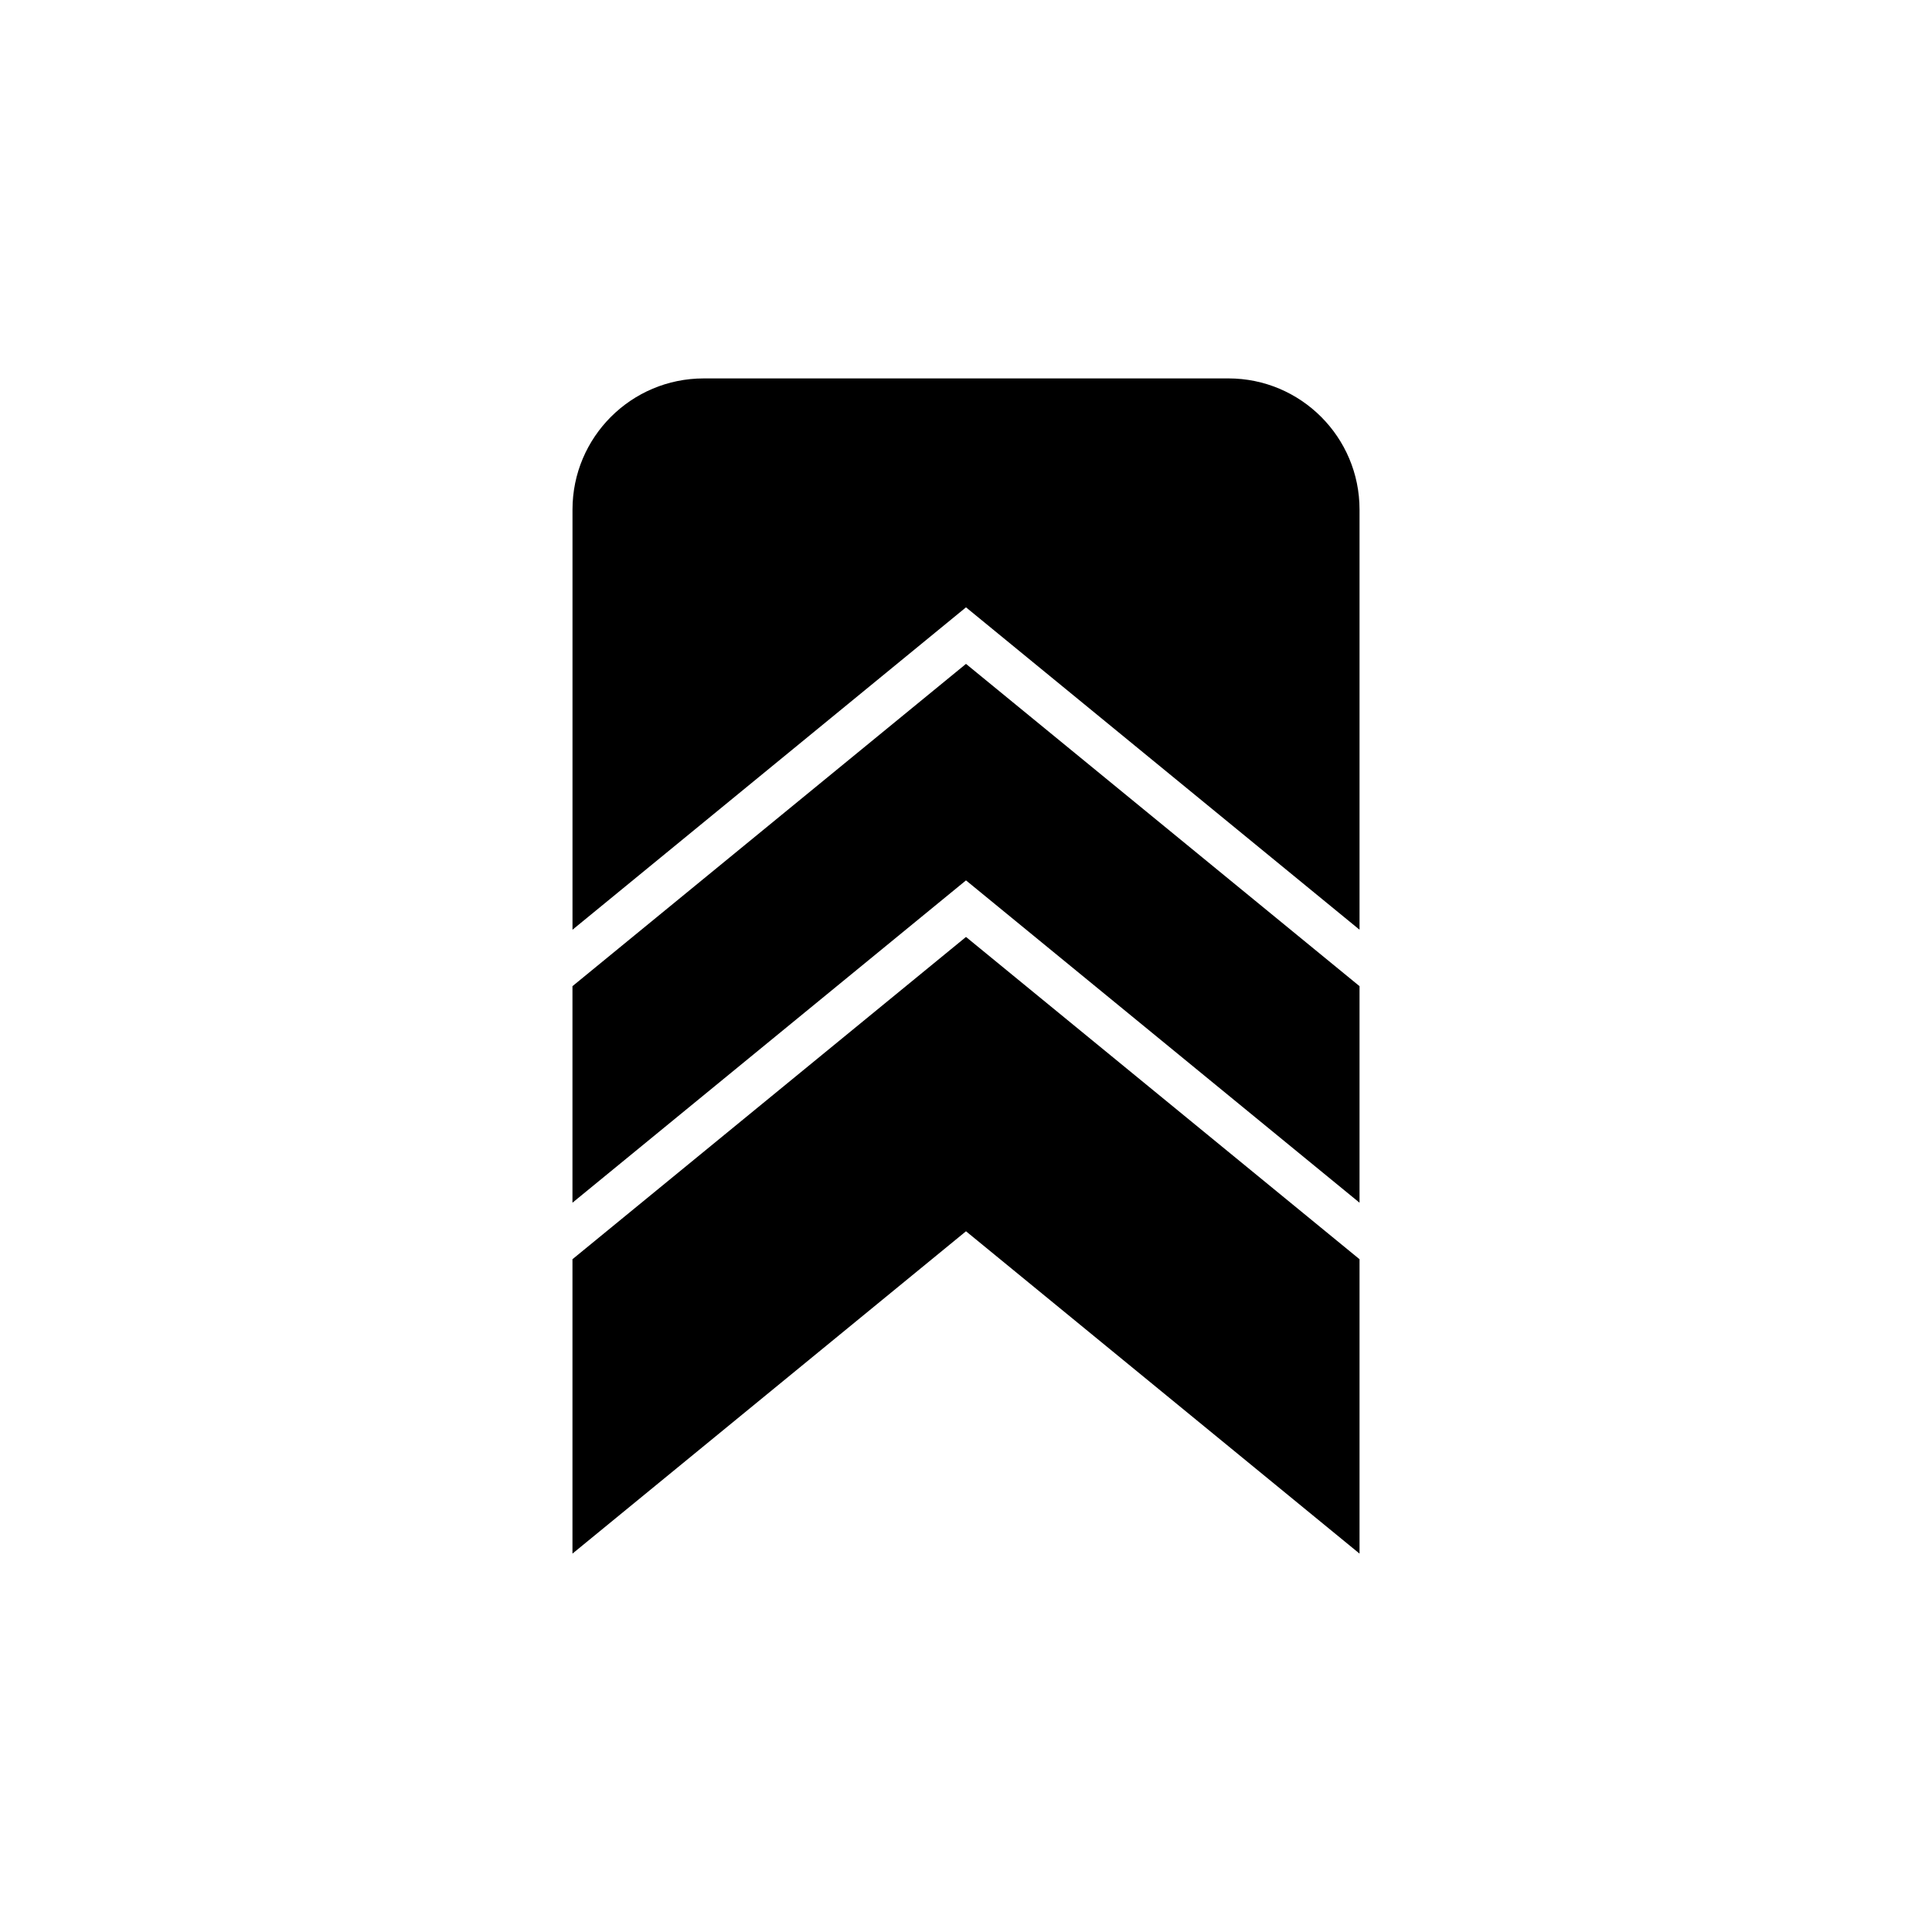 <?xml version="1.0" encoding="UTF-8"?>
<!-- The Best Svg Icon site in the world: iconSvg.co, Visit us! https://iconsvg.co -->
<svg fill="#000000" width="800px" height="800px" version="1.1" viewBox="144 144 512 512" xmlns="http://www.w3.org/2000/svg">
 <g>
  <path d="m504.29 462.73v-57.383l-104.29-85.41-104.29 85.41v57.383l104.29-85.418z"/>
  <path d="m400 392.3-104.29 85.406v78.016l104.29-85.422 104.29 85.422v-78.016z"/>
  <path d="m400 304.95 104.29 85.434v-111.34c0-19.195-15.555-34.762-34.762-34.762l-139.05 0.004c-19.195 0-34.762 15.566-34.762 34.762v111.34z"/>
 </g>
</svg>